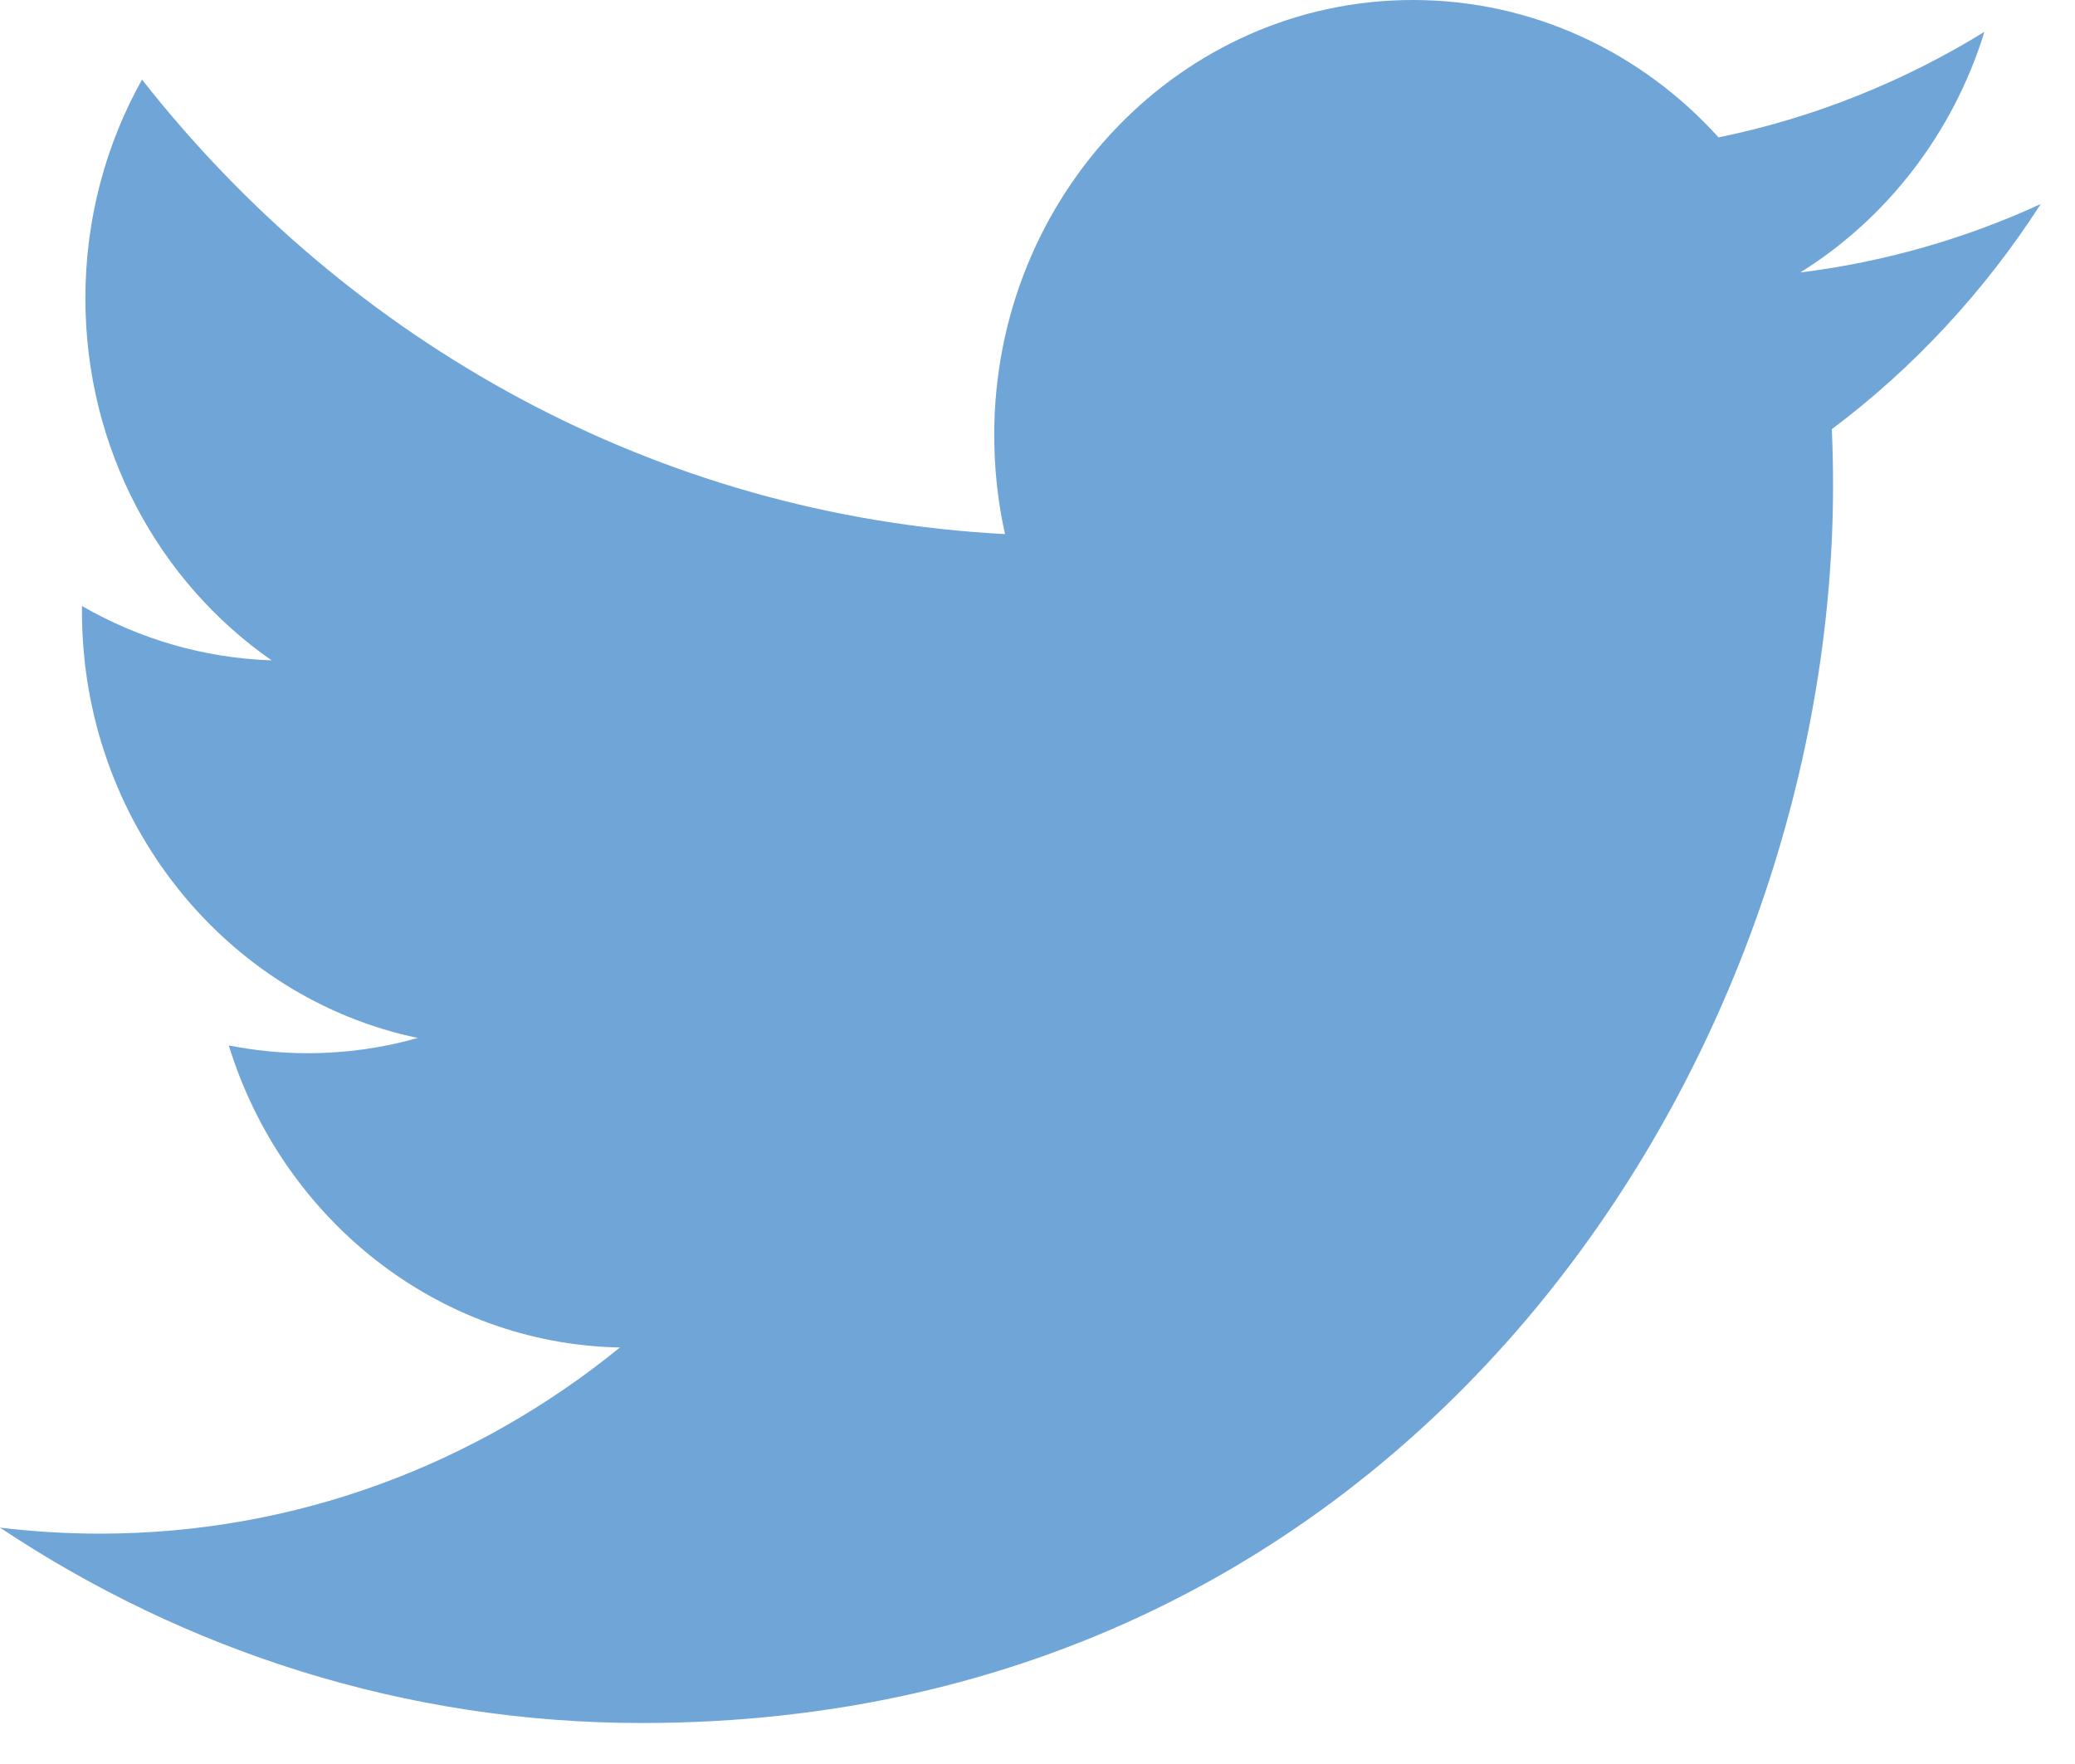 <?xml version="1.0" encoding="UTF-8" standalone="no"?>
<svg width="20px" height="17px" viewBox="0 0 20 17" version="1.1" xmlns="http://www.w3.org/2000/svg" xmlns:xlink="http://www.w3.org/1999/xlink">
    <!-- Generator: sketchtool 41 (35326) - http://www.bohemiancoding.com/sketch -->
    <title>A31E365E-510E-4DC8-87B3-0CC6EA0BCBF0</title>
    <desc>Created with sketchtool.</desc>
    <defs></defs>
    <g id="•-Connect" stroke="none" stroke-width="1" fill="none" fill-rule="evenodd">
        <g id="Connect-Icons---Hover" transform="translate(-56, -120)" fill="#70A5D7">
            <g id="Group-4" transform="translate(56, 120)">
                <path d="M19.67,1.966 C18.946,2.299 18.169,2.524 17.352,2.626 C18.185,2.107 18.825,1.285 19.127,0.307 C18.347,0.787 17.483,1.136 16.564,1.324 C15.828,0.509 14.779,0 13.618,0 C11.39,0 9.583,1.877 9.583,4.192 C9.583,4.52 9.618,4.84 9.687,5.147 C6.333,4.972 3.36,3.303 1.369,0.767 C1.022,1.386 0.823,2.107 0.823,2.875 C0.823,4.329 1.535,5.612 2.618,6.364 C1.957,6.342 1.335,6.154 0.79,5.84 C0.79,5.857 0.79,5.875 0.79,5.892 C0.79,7.923 2.181,9.618 4.027,10.003 C3.689,10.099 3.332,10.15 2.964,10.15 C2.704,10.15 2.451,10.123 2.205,10.075 C2.718,11.74 4.209,12.952 5.975,12.986 C4.593,14.11 2.853,14.78 0.963,14.78 C0.637,14.78 0.316,14.76 0,14.722 C1.786,15.911 3.907,16.605 6.186,16.605 C13.609,16.605 17.668,10.217 17.668,4.678 C17.668,4.496 17.664,4.315 17.656,4.136 C18.445,3.545 19.129,2.806 19.67,1.966" id="icon-twitter-copy"></path>
            </g>
        </g>
    </g>
</svg>